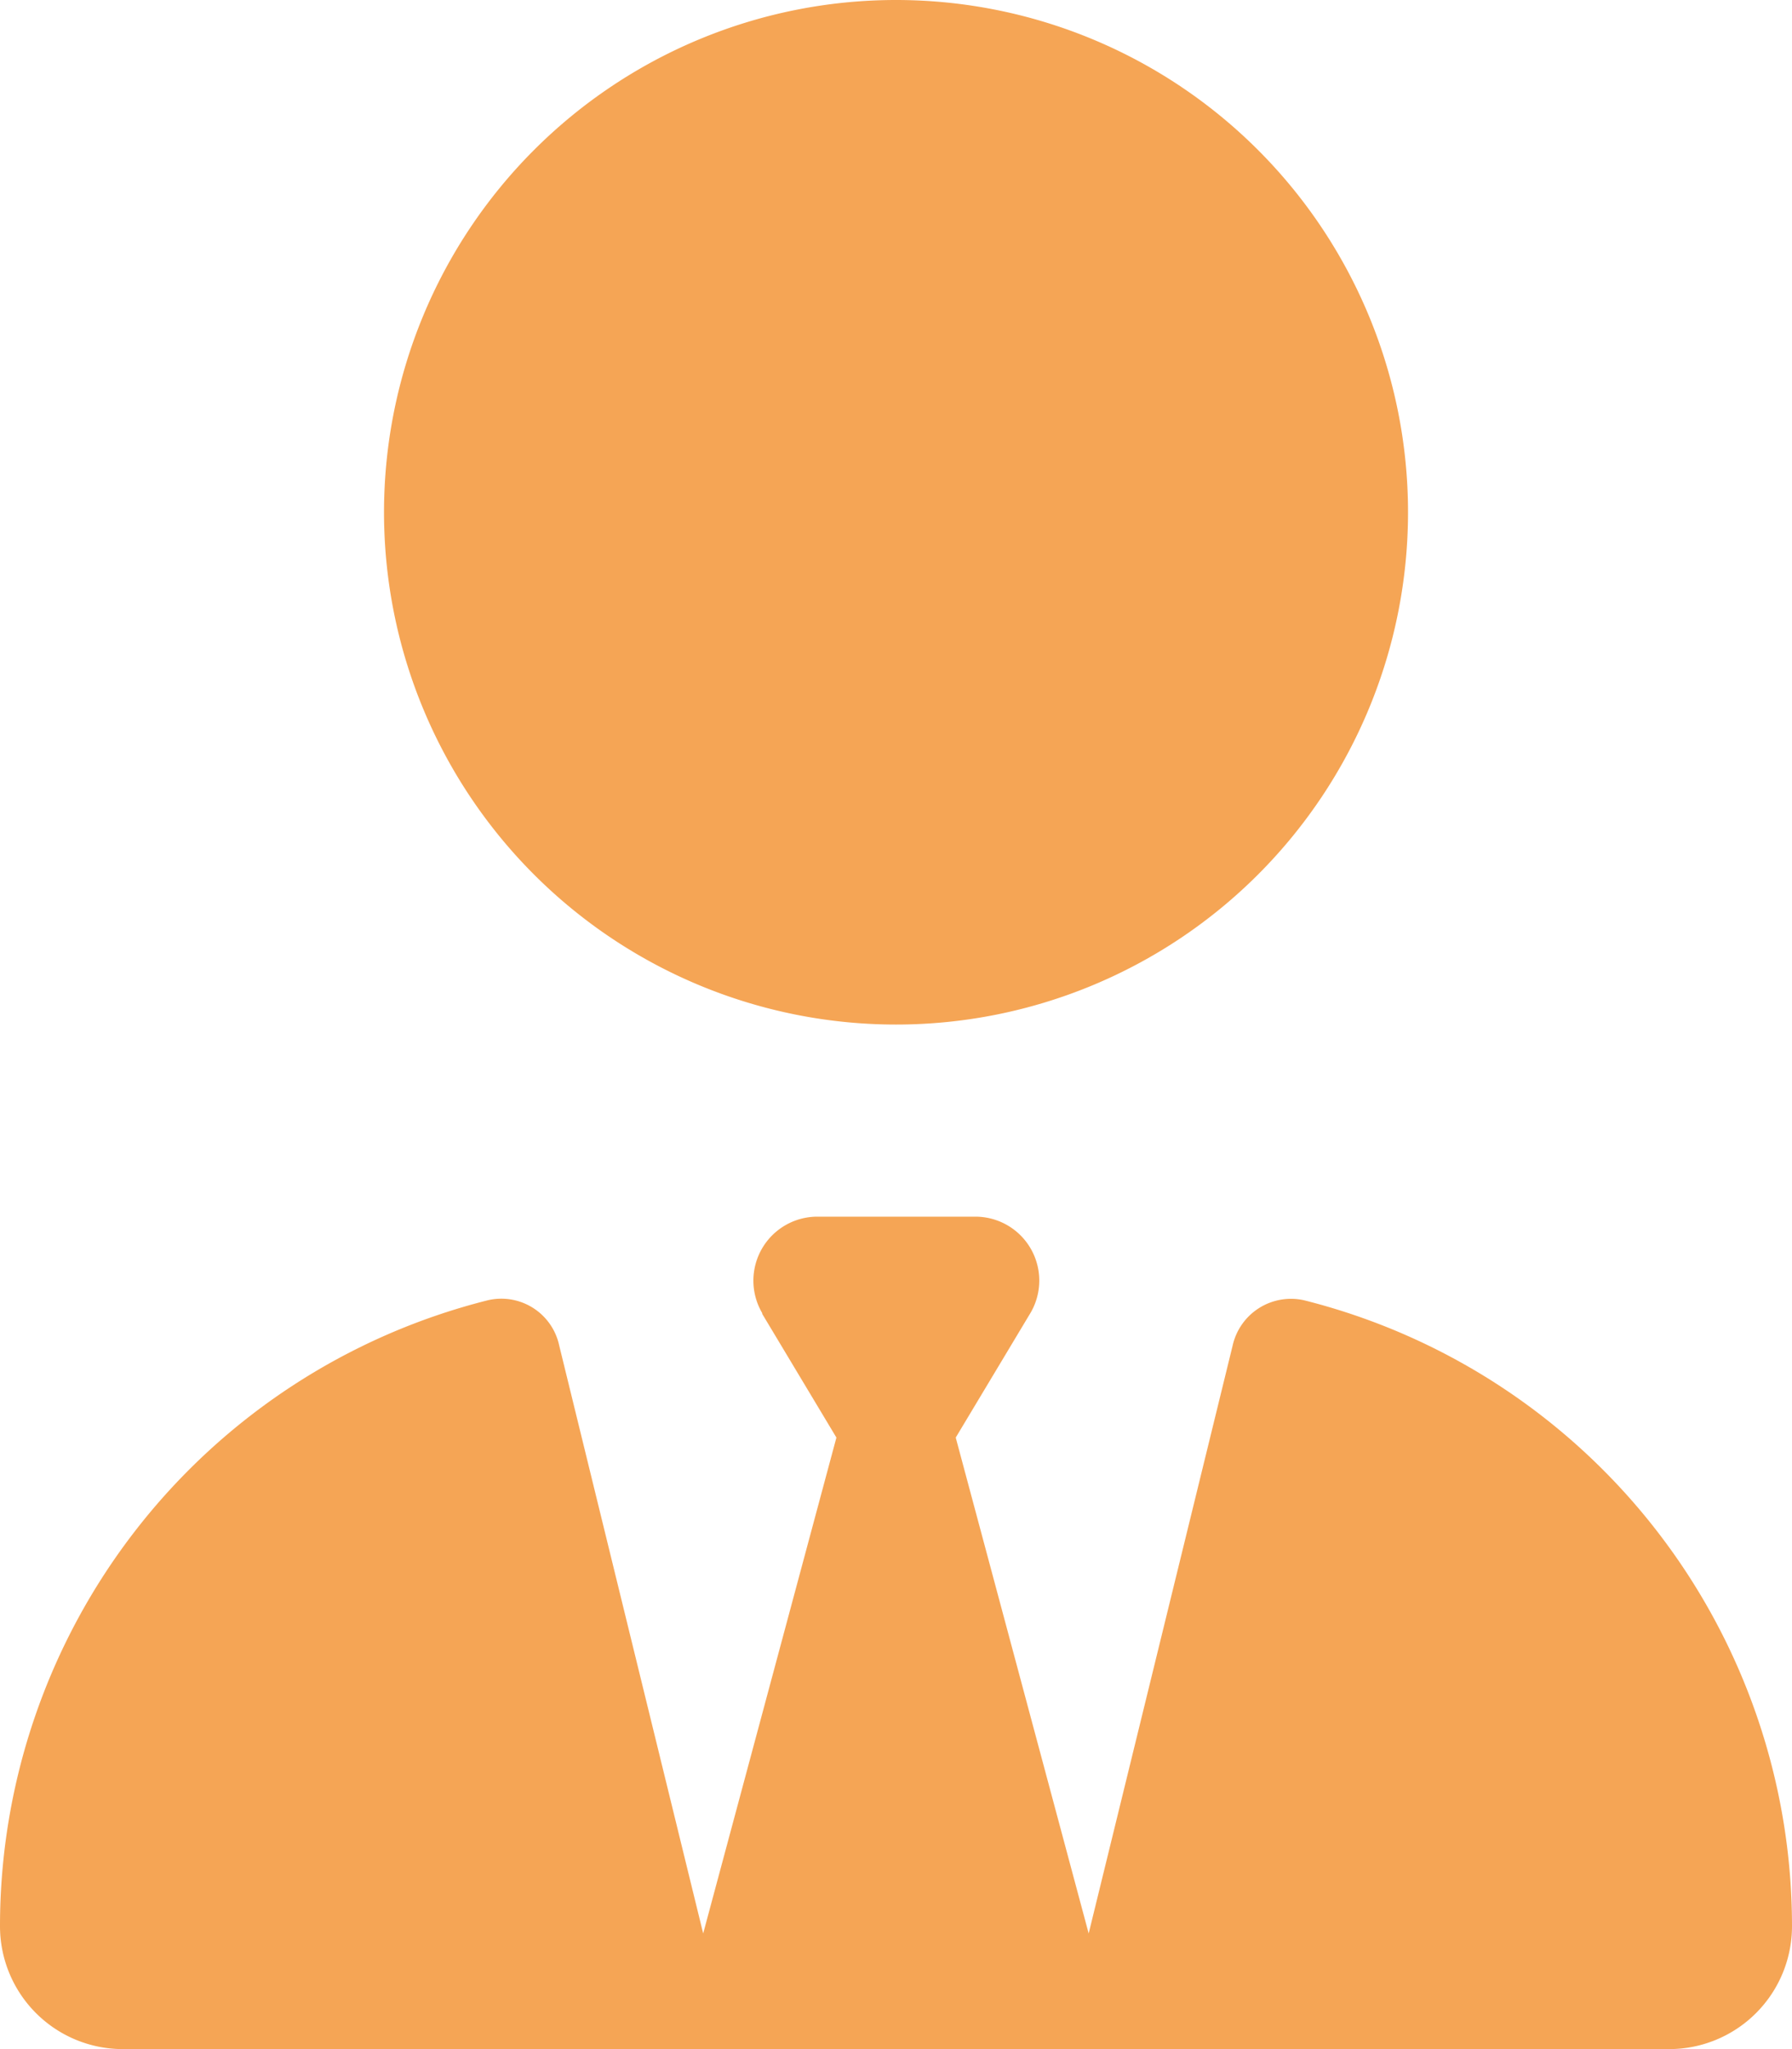 <?xml version="1.0" encoding="UTF-8"?>
<svg xmlns="http://www.w3.org/2000/svg" width="49.875" height="57" viewBox="0 0 49.875 57">
  <path id="user-tie" d="M10.688,14.25A14.25,14.25,0,1,0,24.938,0,14.25,14.25,0,0,0,10.688,14.25ZM21.208,36.538l2.071,3.451L19.571,53.783,15.564,37.429a1.647,1.647,0,0,0-1.993-1.258A17.954,17.954,0,0,0,0,53.582,3.419,3.419,0,0,0,3.418,57H46.457a3.419,3.419,0,0,0,3.418-3.418A17.954,17.954,0,0,0,36.3,36.171a1.664,1.664,0,0,0-1.993,1.258L30.3,53.783,26.6,39.989l2.071-3.451a1.778,1.778,0,0,0-1.525-2.694h-4.4a1.78,1.78,0,0,0-1.525,2.694Z" fill="#f5a555"></path>
</svg>
